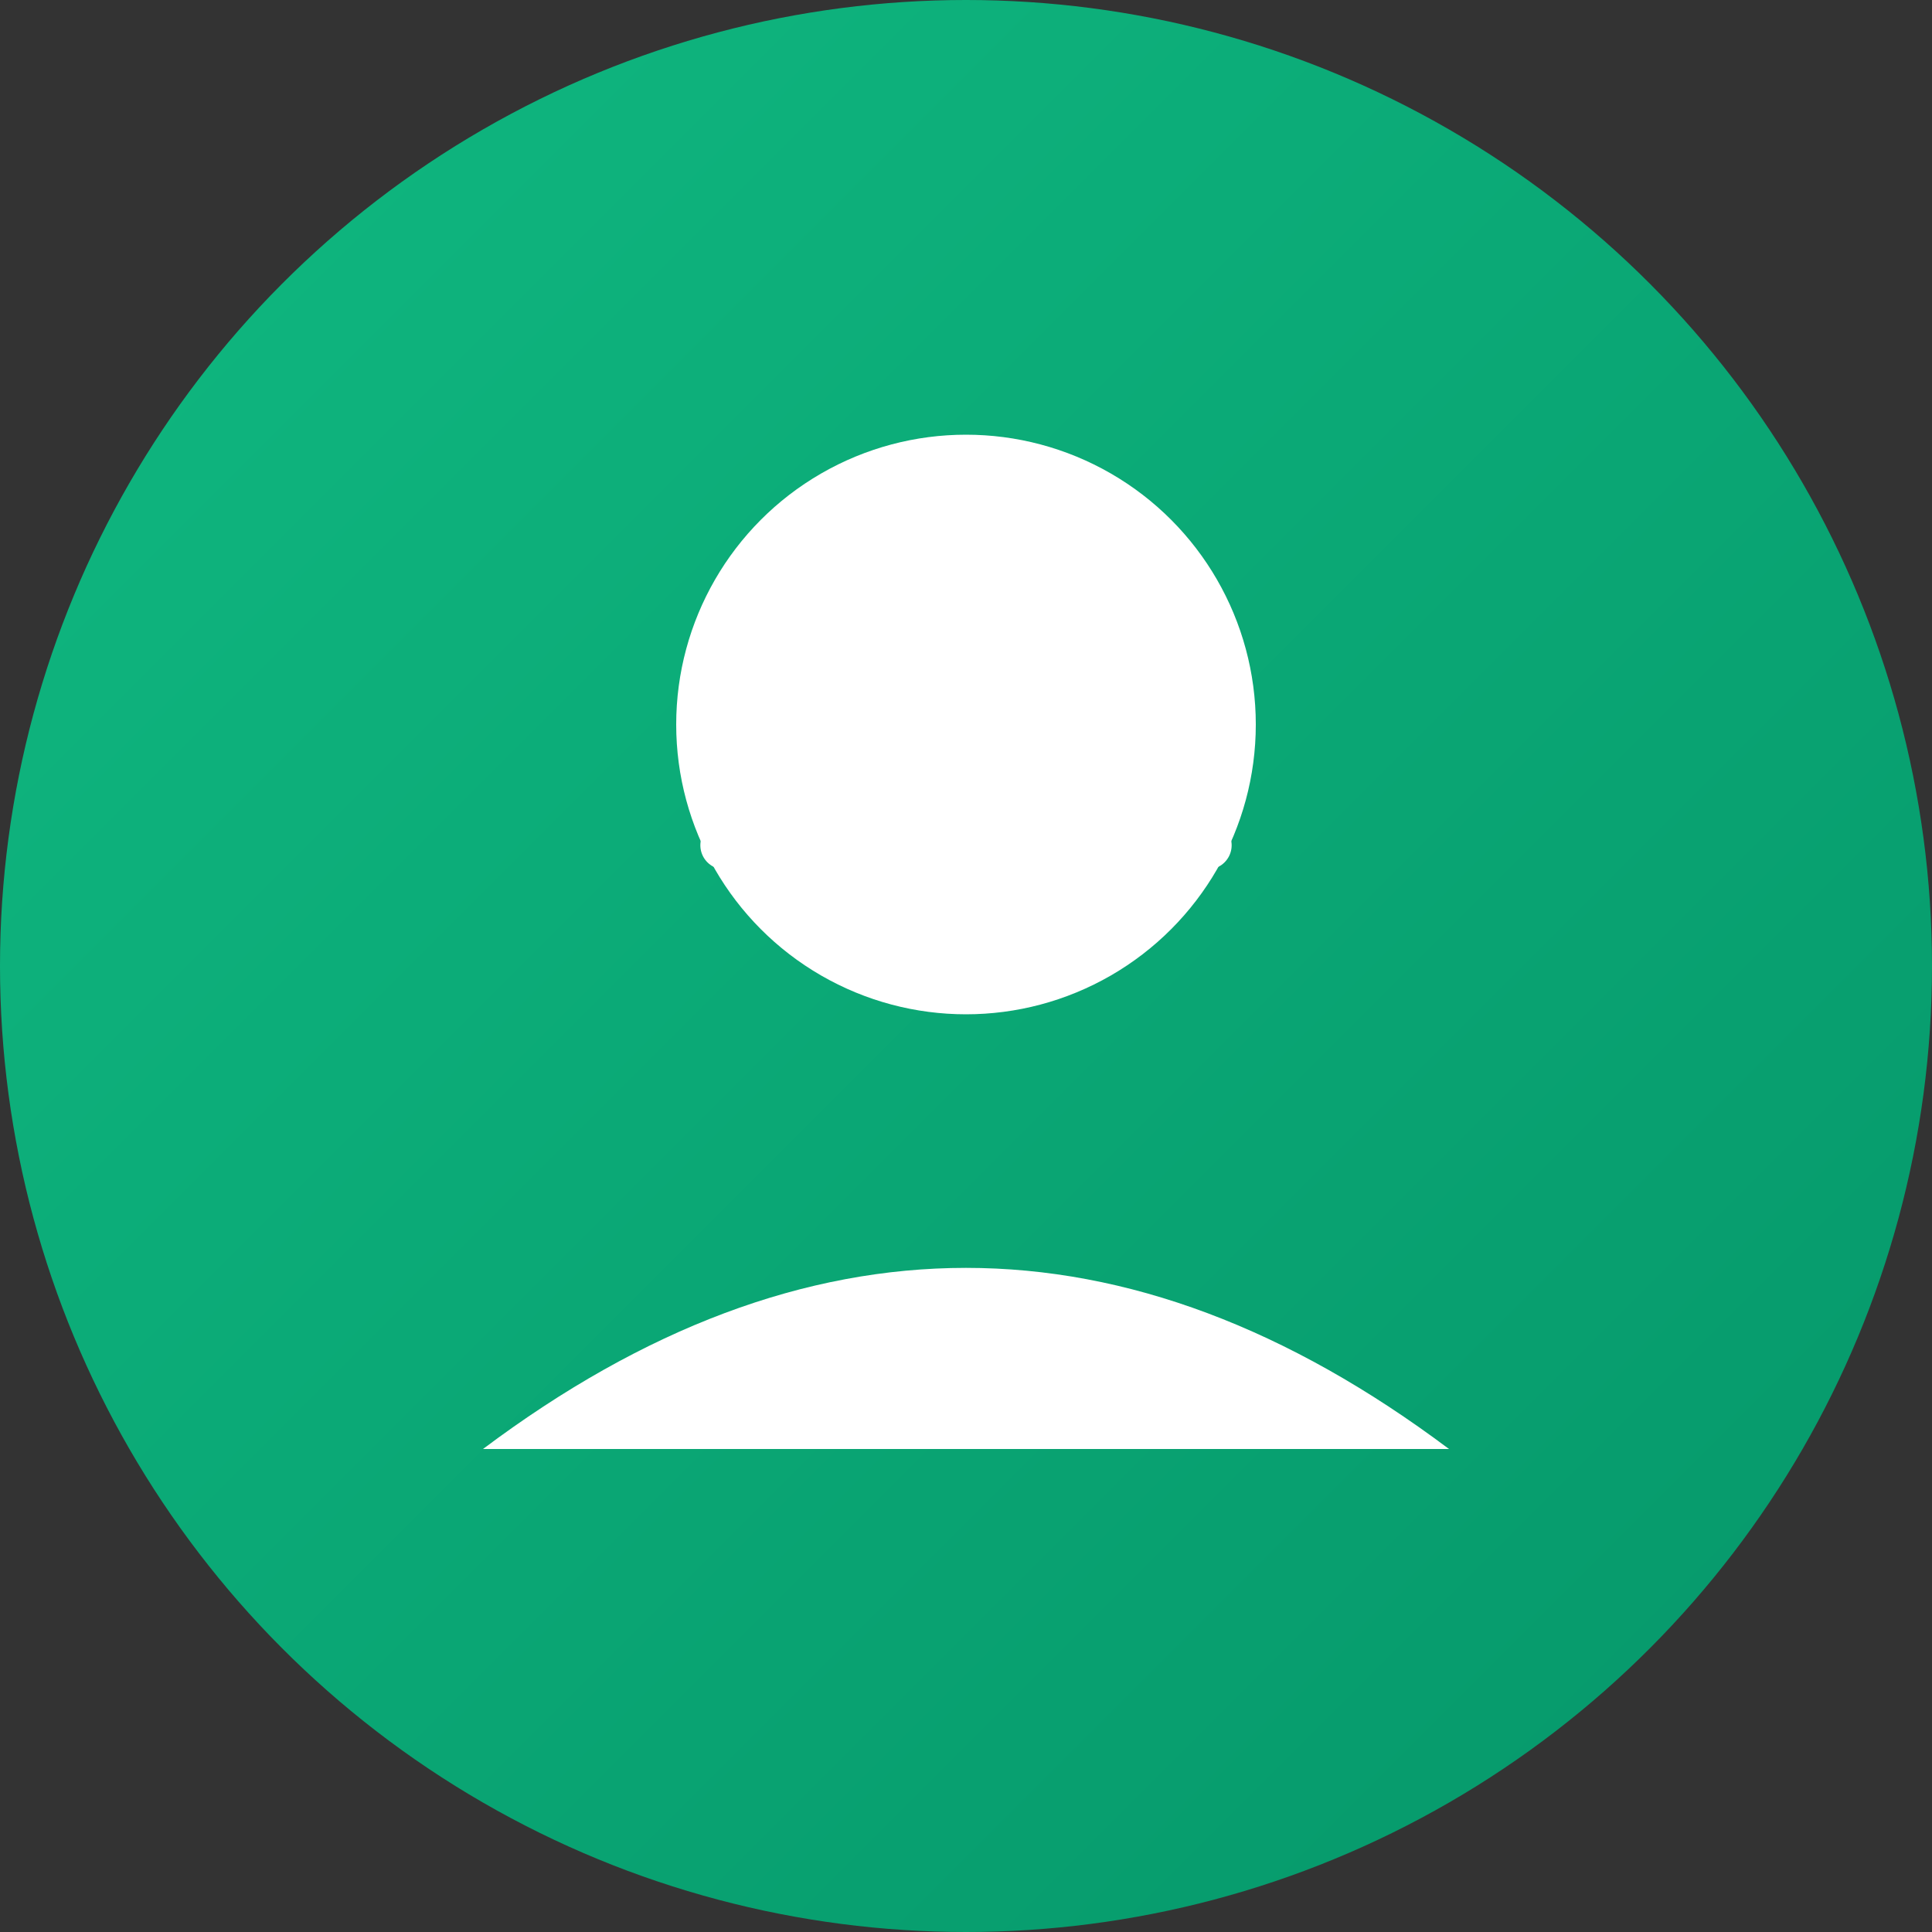 <svg width="80" height="80" viewBox="0 0 80 80" xmlns="http://www.w3.org/2000/svg">
  <rect x="0" y="0" width="80" height="80" fill="#333333" stroke="none"/>
  <defs>
    <linearGradient id="avatar2" x1="0%" y1="0%" x2="100%" y2="100%">
      <stop offset="0%" style="stop-color:#10b981;stop-opacity:1" />
      <stop offset="100%" style="stop-color:#059669;stop-opacity:1" />
    </linearGradient>
  </defs>
  
  <!-- Background -->
  <circle cx="40" cy="40" r="40" fill="url(#avatar2)"/>
  
  <!-- Person Icon -->
  <circle cx="40" cy="30" r="12" fill="white"/>
  <path d="M 20 60 Q 40 45 60 60" fill="white"/>
  
  <!-- Smile -->
  <path d="M 30 35 Q 40 40 50 35" fill="none" stroke="white" stroke-width="2" stroke-linecap="round"/>
</svg>
